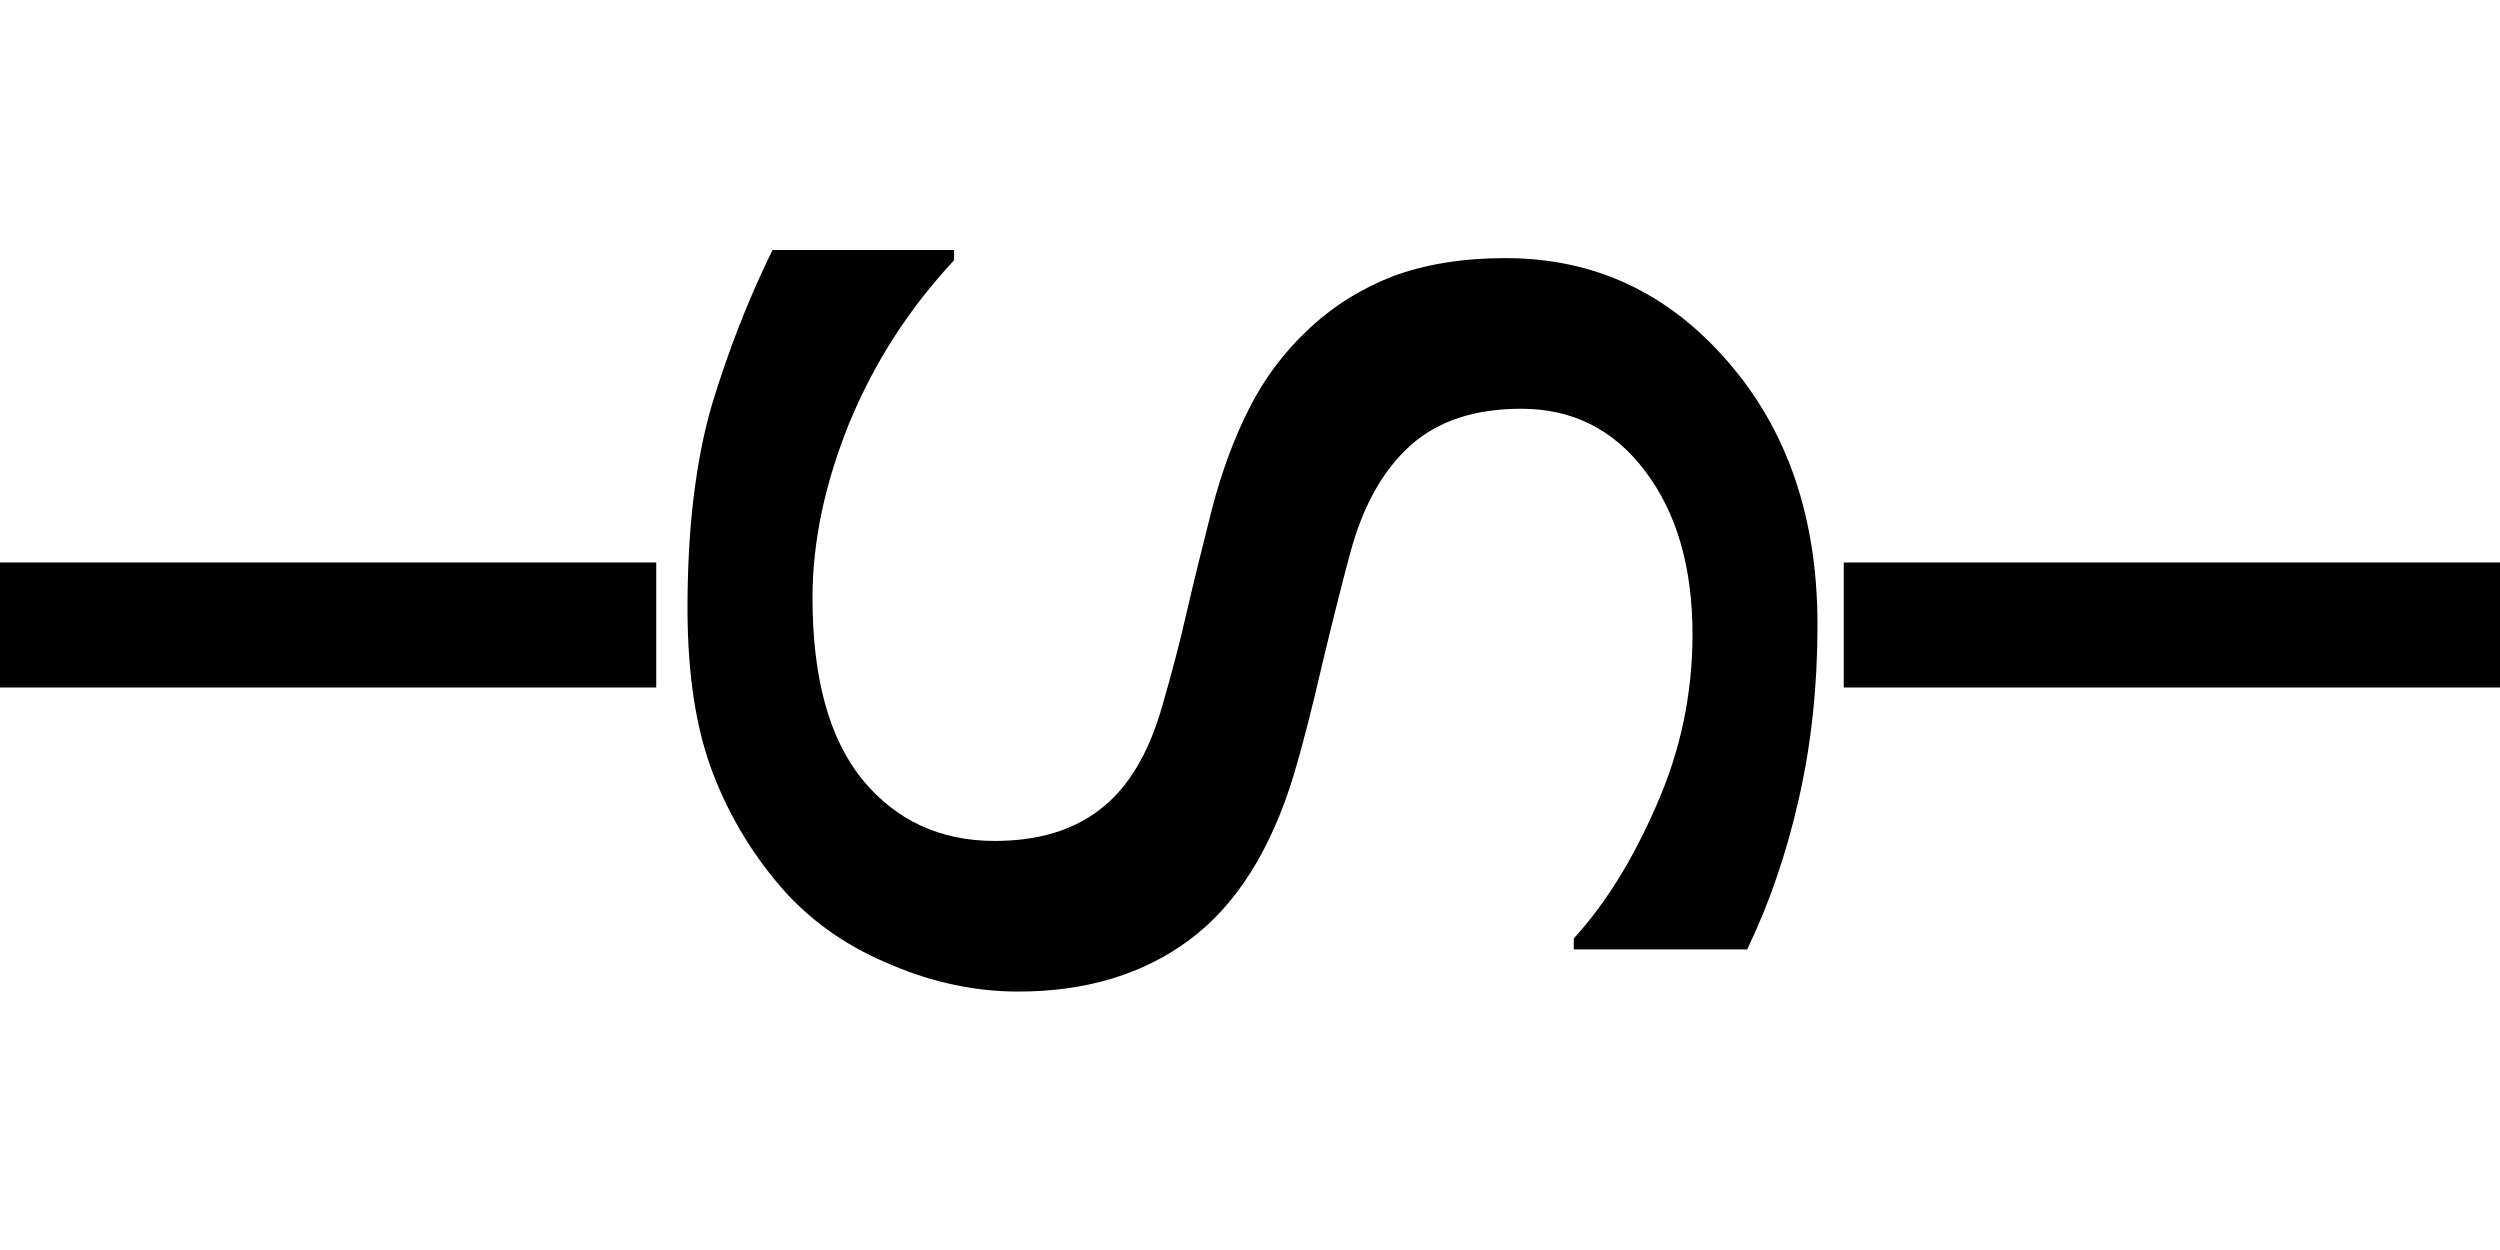<?xml version="1.0" encoding="UTF-8" standalone="no"?>
<svg width="80" height="40" viewBox="0 0 80 40" version="1.1" xmlns="http://www.w3.org/2000/svg">
  <rect
    style="fill: #000000; stroke-width: 2; stroke-linecap:round; stroke-miterlimit: 1"
    width="21"
    height="4"
    x="0"
    y="18" />
  <rect
    style="fill:#000000; stroke-width: 2; stroke-linecap: round; stroke-miterlimit:1"
    width="21"
    height="4"
    x="59"
    y="18" />
  <!-- Rasterised S glyph from Tahoma -->
  <path
    style="color: #000000; fill: #000000; stroke-linecap: square; stroke-miterlimit: 8;"
    d="m 22, 19.46 q 0,-3.8 0.77, -6.47 0.8,-2.65 1.95,-4.99 h 5.81 v 0.33 Q 28.38,10.63 27.18,13.53 26,16.44 26,19.13 q 0,3.84 1.59,5.81 1.62,1.97 4.24,1.97 2.09,0 3.4,-1.03 Q 36.55,24.85 37.19,22.6 37.66,20.98 37.96,19.65 38.27,18.31 38.78,16.3 39.25,14.49 39.98,13.06 40.7,11.63 41.88,10.53 43.02,9.45 44.57,8.84 46.14,8.26 48.18,8.26 q 4.24,0 7.1,3.3 2.88,3.3 2.88,8.44 0,2.93 -0.59,5.53 -0.59,2.63 -1.66,4.85 h -5.55 v -0.35 q 1.52,-1.66 2.65,-4.27 1.15,-2.6 1.15,-5.46 0,-3.23 -1.52,-5.23 -1.5,-1.99 -3.96,-1.99 -2.23,0 -3.54,1.17 -1.31,1.17 -1.92,3.4 -0.4,1.48 -0.91,3.61 -0.49,2.13 -0.91,3.54 -1.1,3.61 -3.33,5.27 -2.23,1.66 -5.48,1.66 -2.04,0 -4.03,-0.84 Q 26.55,30.08 25.16,28.58 23.64,26.89 22.82,24.76 22,22.65 22,19.46 Z" />
</svg>